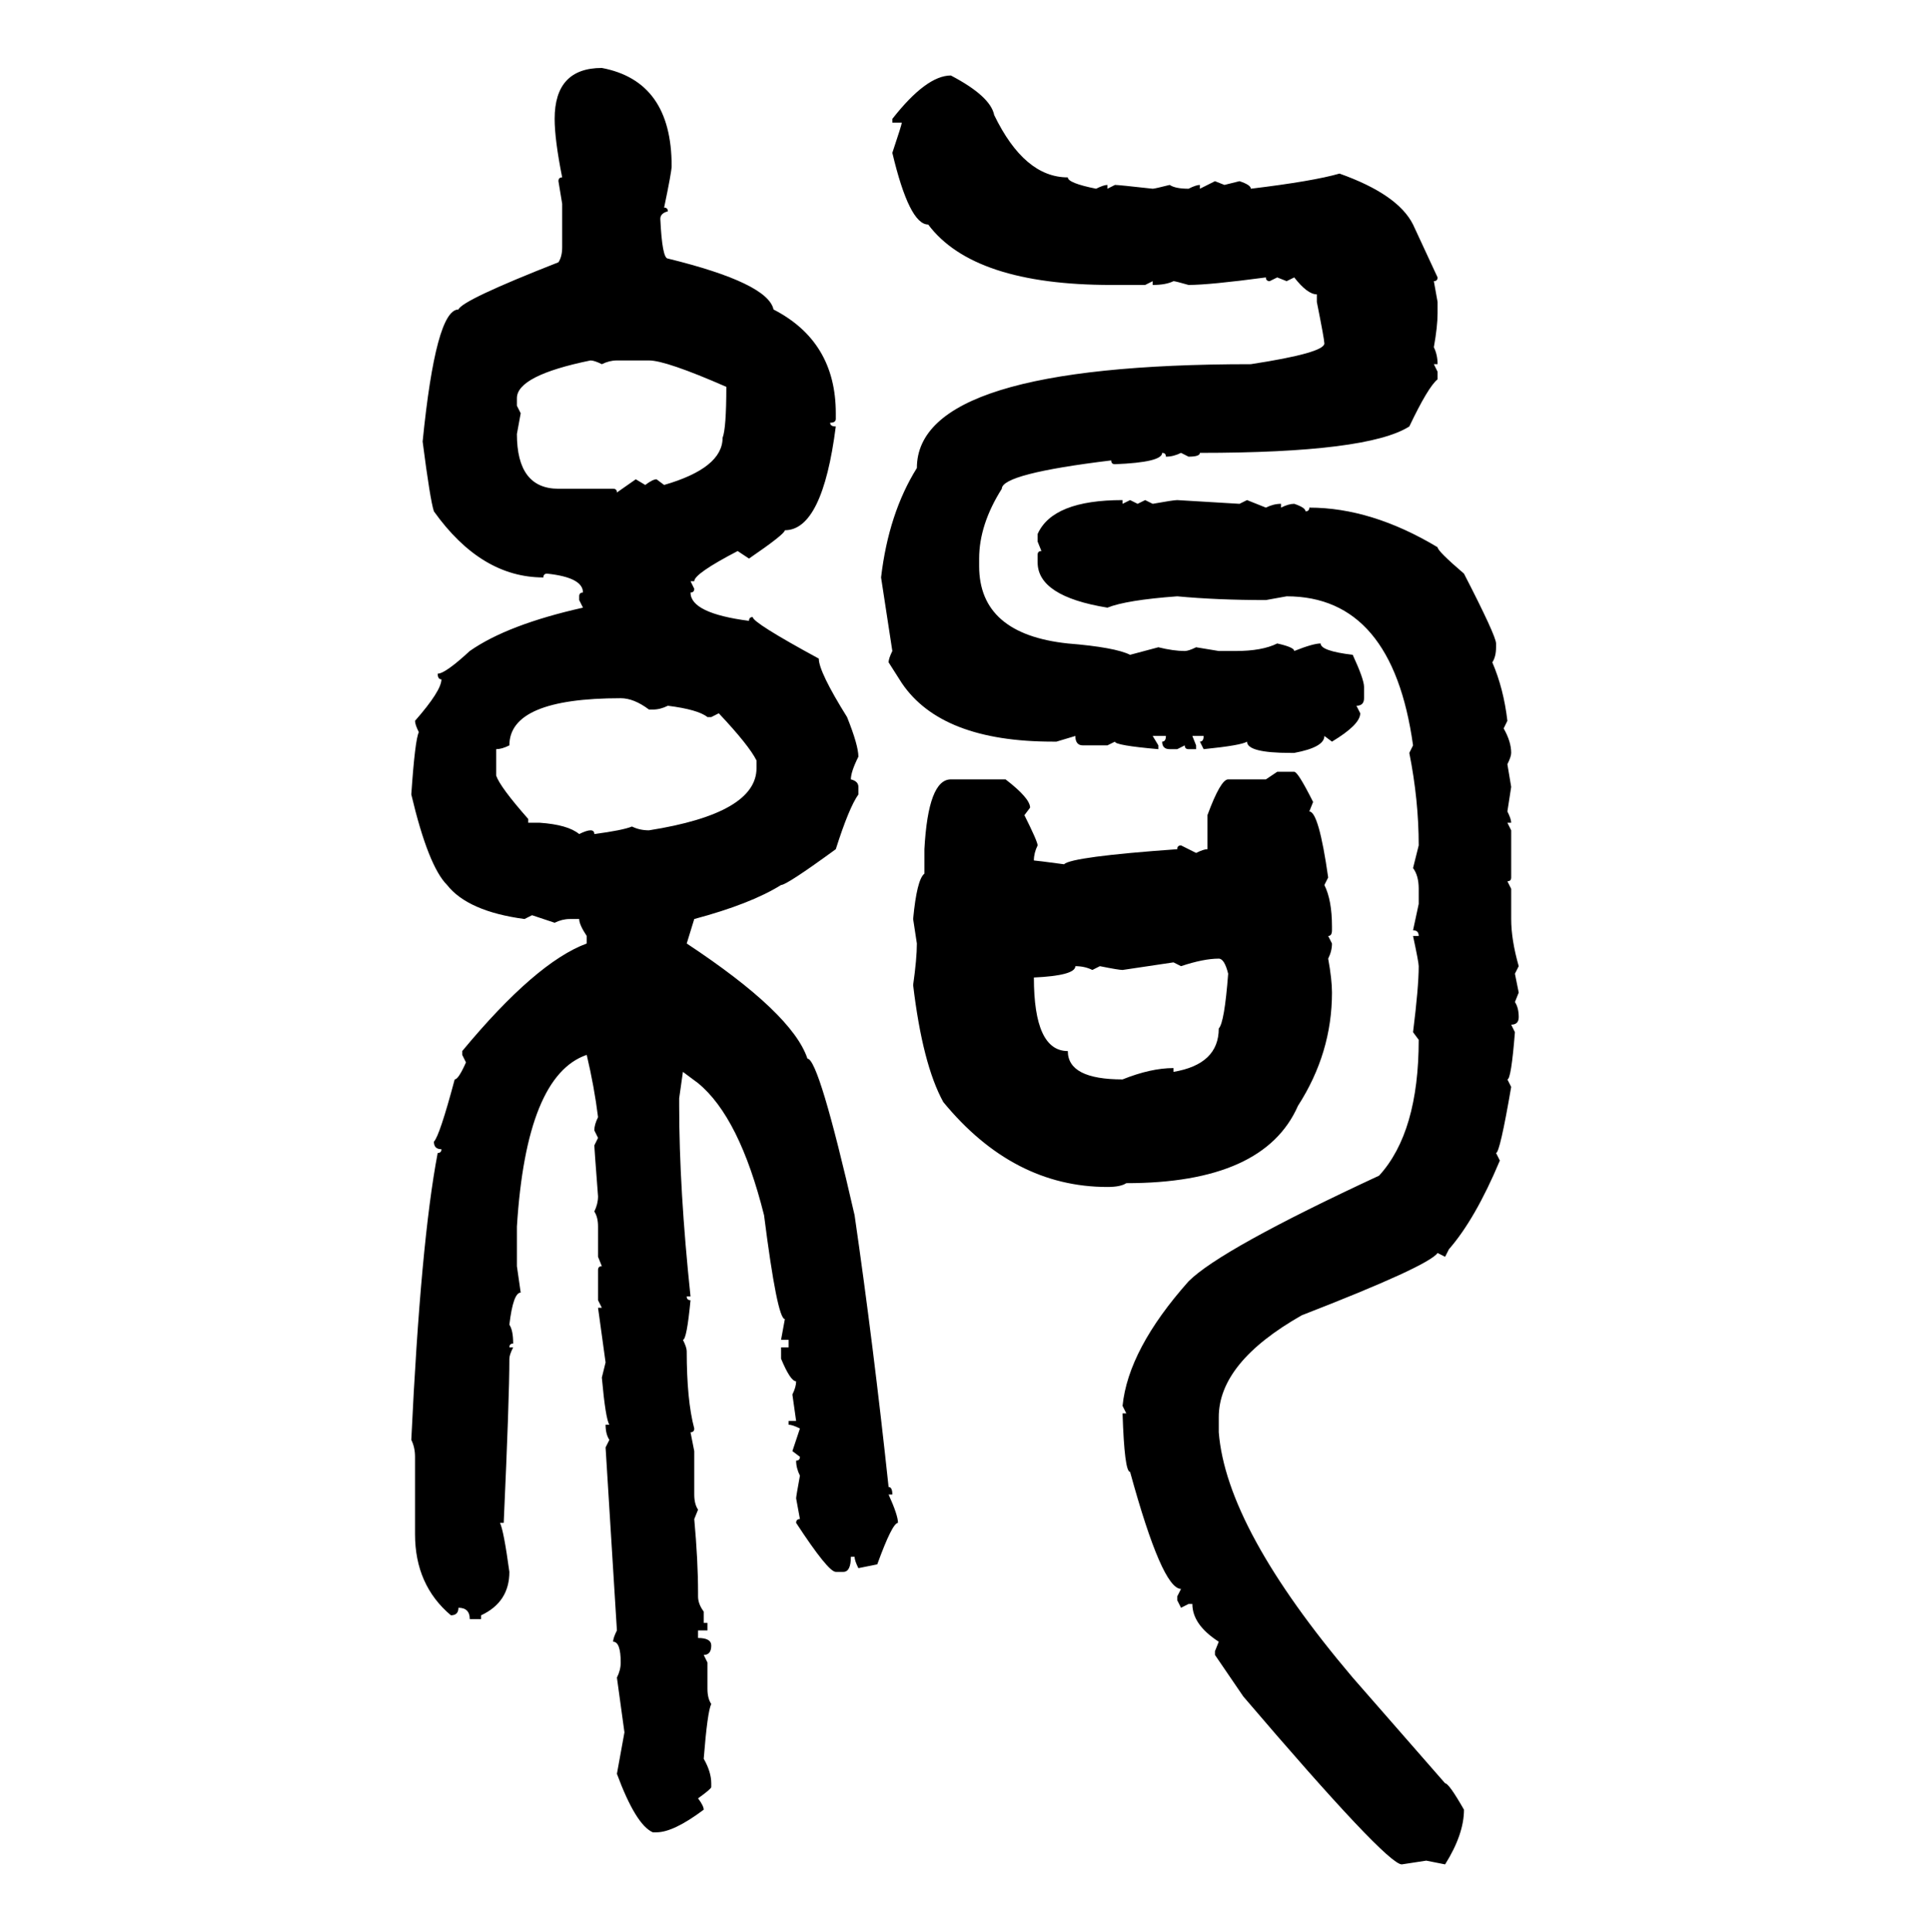 <svg xmlns="http://www.w3.org/2000/svg" xmlns:xlink="http://www.w3.org/1999/xlink" width="299.707" height="300"><path d="M93.46 10.55L93.46 10.55Q104.30 12.60 104.30 25.78L104.30 25.78Q104.30 26.66 103.13 32.23L103.13 32.23Q103.71 32.23 103.71 32.81L103.71 32.81Q102.54 33.11 102.54 33.98L102.54 33.98Q102.83 40.14 103.71 40.14L103.71 40.14Q119.24 43.95 120.12 48.05L120.12 48.05Q129.79 53.03 129.79 64.16L129.79 64.16L129.79 65.04Q129.79 65.63 128.91 65.63L128.91 65.63Q128.91 66.21 129.79 66.21L129.79 66.21Q127.73 82.32 121.88 82.32L121.88 82.32Q121.88 82.91 116.31 86.72L116.31 86.72L114.55 85.55Q107.81 89.06 107.81 90.23L107.81 90.23L107.23 90.23L107.81 91.41Q107.81 91.99 107.23 91.99L107.23 91.99Q107.23 95.21 116.31 96.39L116.31 96.39Q116.31 95.80 116.89 95.80L116.89 95.80Q116.89 96.68 127.15 102.25L127.15 102.25Q127.15 104.30 131.54 111.33L131.54 111.33Q133.30 115.72 133.30 117.48L133.30 117.48Q132.13 119.82 132.13 121.00L132.13 121.00Q133.30 121.29 133.30 122.17L133.30 122.17L133.30 123.34Q131.84 125.39 129.79 131.84L129.79 131.84Q122.17 137.40 121.29 137.40L121.29 137.40Q116.60 140.33 107.81 142.68L107.81 142.68L106.64 146.48Q123.05 157.32 125.39 164.36L125.39 164.36Q127.15 164.36 132.71 188.67L132.71 188.67Q135.64 208.89 137.99 230.86L137.99 230.86Q138.57 230.86 138.57 232.03L138.57 232.03L137.99 232.03Q139.45 235.25 139.45 236.43L139.45 236.43Q138.57 236.43 136.23 242.87L136.23 242.87L133.30 243.46Q132.71 242.29 132.71 241.70L132.71 241.70L132.13 241.70Q132.13 244.04 130.96 244.04L130.96 244.04L129.79 244.04Q128.61 244.04 123.63 236.43L123.63 236.43Q123.63 235.84 124.22 235.84L124.22 235.84L123.63 232.62Q123.63 232.32 124.22 229.10L124.22 229.10Q123.63 227.93 123.63 226.76L123.63 226.76Q124.22 226.76 124.22 226.17L124.22 226.17L123.05 225.29L124.22 221.78Q123.05 221.19 122.46 221.19L122.46 221.19L122.46 220.61L123.63 220.61L123.05 216.50Q123.63 215.33 123.63 214.45L123.63 214.45Q122.75 214.45 121.29 210.94L121.29 210.94L121.29 209.18L122.46 209.18L122.46 208.01L121.29 208.01L121.88 204.79Q120.70 204.79 118.65 188.67L118.65 188.67Q114.84 173.44 108.40 168.16L108.40 168.16L106.05 166.41L105.47 170.51L105.47 171.68Q105.47 184.57 107.23 201.27L107.23 201.27L106.64 201.27Q106.64 201.86 107.23 201.86L107.23 201.86Q106.64 208.01 106.05 208.01L106.05 208.01Q106.64 209.18 106.64 209.77L106.64 209.77Q106.64 217.38 107.81 221.78L107.81 221.78Q107.81 222.36 107.23 222.36L107.23 222.36L107.81 225.29L107.81 232.03Q107.81 233.50 108.40 234.38L108.40 234.38L107.81 235.84Q108.40 242.29 108.40 247.27L108.40 247.27L108.40 247.85Q108.40 249.02 109.28 250.20L109.28 250.20L109.28 251.95L109.86 251.95L109.86 253.13L108.40 253.13L108.40 254.30Q110.45 254.30 110.45 255.47L110.45 255.47Q110.45 256.93 109.28 256.93L109.28 256.93L109.86 258.11L109.86 262.21Q109.86 263.67 110.45 264.55L110.45 264.55Q109.86 265.72 109.28 273.05L109.28 273.05Q110.45 275.10 110.45 276.86L110.45 276.86L110.45 277.44Q110.45 277.73 108.40 279.20L108.40 279.20Q109.28 280.37 109.28 280.96L109.28 280.96Q104.59 284.47 101.95 284.47L101.95 284.47L101.37 284.47Q98.73 283.30 95.80 275.39L95.80 275.39L96.97 268.95L95.80 260.45Q96.39 259.28 96.39 258.11L96.39 258.11Q96.39 254.88 95.21 254.88L95.21 254.88Q95.21 254.30 95.80 253.13L95.80 253.13L94.04 224.71L94.63 223.54Q94.04 222.66 94.04 221.19L94.04 221.19L94.63 221.19Q94.04 220.31 93.46 213.87L93.46 213.87L94.04 211.52L92.87 203.03L93.46 203.03L92.87 201.86L92.87 197.17Q92.87 196.58 93.46 196.58L93.46 196.58L92.87 195.12L92.87 190.43Q92.87 188.96 92.29 188.09L92.29 188.09Q92.87 186.91 92.87 185.74L92.87 185.74Q92.29 178.13 92.29 177.83L92.29 177.83L92.87 176.66L92.29 175.49Q92.29 174.61 92.87 173.44L92.87 173.44Q92.29 168.75 91.11 163.77L91.11 163.77Q81.74 166.99 80.27 190.43L80.27 190.43L80.27 196.58L80.86 200.68Q79.69 200.68 79.10 205.66L79.10 205.66Q79.69 206.54 79.69 208.59L79.69 208.59Q79.10 208.59 79.10 209.18L79.10 209.18L79.69 209.18Q79.10 210.35 79.10 210.94L79.10 210.94Q79.10 217.09 78.22 236.43L78.22 236.43L77.64 236.43Q78.22 237.60 79.10 244.04L79.10 244.04Q79.10 248.73 74.71 250.78L74.71 250.78L74.71 251.37L72.95 251.37Q72.95 249.61 71.19 249.61L71.19 249.61Q71.19 250.78 70.02 250.78L70.02 250.78Q64.45 246.09 64.45 238.18L64.45 238.18L64.45 226.17Q64.45 224.71 63.87 223.54L63.87 223.54Q65.33 192.77 67.97 179.00L67.97 179.00Q68.55 179.00 68.55 178.42L68.55 178.42Q67.38 178.42 67.38 177.25L67.38 177.25Q68.26 176.37 70.61 167.58L70.61 167.58Q71.19 167.58 72.36 164.94L72.36 164.94L71.78 163.77L71.78 163.18Q83.20 149.41 91.11 146.48L91.11 146.48L91.11 145.31Q89.94 143.55 89.94 142.68L89.94 142.68L88.48 142.68Q87.30 142.68 86.13 143.26L86.13 143.26L82.62 142.09L81.45 142.68Q72.66 141.50 69.43 137.40L69.43 137.40Q66.50 134.47 63.87 123.34L63.87 123.34Q64.45 114.84 65.04 113.67L65.04 113.67Q64.45 112.50 64.45 111.91L64.45 111.91Q68.55 107.23 68.55 105.47L68.55 105.47Q67.97 105.47 67.97 104.59L67.97 104.59Q69.14 104.59 72.95 101.07L72.95 101.07Q78.81 96.97 90.53 94.34L90.53 94.34L89.94 93.16L89.94 92.58Q89.94 91.99 90.53 91.99L90.53 91.99Q90.53 89.65 84.96 89.06L84.96 89.06Q84.38 89.06 84.38 89.65L84.38 89.65Q74.71 89.65 67.38 79.39L67.38 79.39Q66.80 77.64 65.63 68.55L65.63 68.55Q67.68 48.05 71.19 48.05L71.19 48.05Q71.78 46.58 86.72 40.72L86.72 40.72Q87.30 39.84 87.30 38.38L87.30 38.38L87.30 31.64L86.72 28.13Q86.72 27.54 87.30 27.54L87.30 27.54Q86.13 21.68 86.13 18.46L86.13 18.46Q86.13 10.55 93.46 10.55ZM147.66 11.72L147.66 11.72Q153.81 14.94 154.39 17.87L154.39 17.87Q159.08 27.54 165.82 27.54L165.82 27.54Q165.82 28.42 170.21 29.30L170.21 29.30Q171.39 28.71 171.97 28.71L171.97 28.71L171.97 29.30L173.14 28.71Q173.73 28.71 179.00 29.30L179.00 29.30Q179.30 29.30 181.64 28.71L181.64 28.71Q182.52 29.30 184.57 29.30L184.57 29.30Q185.74 28.71 186.33 28.71L186.33 28.71L186.33 29.30L188.67 28.13L190.14 28.71L192.48 28.13Q194.24 28.71 194.24 29.30L194.24 29.30Q203.91 28.13 208.01 26.95L208.01 26.95Q217.09 30.18 219.43 34.86L219.43 34.86L223.24 43.07Q223.24 43.65 222.66 43.65L222.66 43.65L223.24 46.88L223.24 48.63Q223.24 50.68 222.66 53.91L222.66 53.91Q223.24 55.08 223.24 56.54L223.24 56.54L222.66 56.54L223.24 57.71L223.24 58.89Q221.78 60.06 218.85 66.21L218.85 66.21Q212.40 70.31 186.33 70.31L186.33 70.31Q186.33 70.90 184.57 70.90L184.57 70.90L183.40 70.31Q182.23 70.90 181.05 70.90L181.05 70.90Q181.05 70.31 180.47 70.31L180.47 70.31Q180.47 71.78 173.14 72.07L173.14 72.07Q172.56 72.07 172.56 71.48L172.56 71.48Q155.57 73.54 155.57 75.88L155.57 75.88Q152.05 81.45 152.05 86.72L152.05 86.72L152.05 87.89Q152.05 98.44 165.82 99.90L165.82 99.90Q173.14 100.49 175.49 101.66L175.49 101.66L179.88 100.49Q182.23 101.07 183.98 101.07L183.98 101.07Q184.57 101.07 185.74 100.49L185.74 100.49L189.26 101.07L191.89 101.07Q196.00 101.07 198.34 99.90L198.34 99.90Q200.98 100.49 200.98 101.07L200.98 101.07Q203.91 99.90 205.08 99.90L205.08 99.90Q205.08 101.07 210.06 101.66L210.06 101.66Q211.82 105.47 211.82 106.64L211.82 106.64L211.82 108.40Q211.82 109.57 210.64 109.57L210.64 109.57L211.23 110.74Q211.23 112.50 206.84 115.14L206.84 115.14L205.66 114.26Q205.66 116.02 200.98 116.89L200.98 116.89L200.39 116.89Q193.65 116.89 193.65 115.14L193.65 115.14Q192.77 115.72 186.91 116.31L186.91 116.31L186.33 115.14Q186.91 115.14 186.91 114.26L186.91 114.26L185.16 114.26L185.74 115.72L185.74 116.31L184.57 116.31Q183.98 116.31 183.98 115.72L183.98 115.72L182.81 116.31L181.64 116.31Q180.47 116.31 180.47 115.14L180.47 115.14Q181.05 115.14 181.05 114.26L181.05 114.26L179.00 114.26L179.88 115.72L179.88 116.31Q173.14 115.72 173.14 115.14L173.14 115.14L171.97 115.72L168.16 115.72Q166.99 115.72 166.99 114.26L166.99 114.26L164.06 115.14L163.48 115.14Q146.19 115.14 140.04 106.05L140.04 106.05L137.99 102.83Q137.99 102.25 138.57 101.07L138.57 101.07L136.82 89.65Q137.99 79.69 142.38 72.66L142.38 72.66Q142.38 56.54 194.24 56.54L194.24 56.54Q205.66 54.79 205.66 53.32L205.66 53.32Q205.66 52.73 204.49 46.88L204.49 46.88L204.49 45.70Q203.03 45.70 200.98 43.07L200.98 43.07L199.80 43.65L198.34 43.07L197.17 43.65Q196.58 43.65 196.58 43.07L196.58 43.07Q187.79 44.24 184.57 44.24L184.57 44.24Q182.52 43.65 182.23 43.65L182.23 43.65Q181.05 44.24 179.00 44.24L179.00 44.24L179.00 43.65L177.83 44.24L172.56 44.24Q151.17 44.24 144.14 34.86L144.14 34.86Q141.21 34.86 138.57 23.73L138.57 23.73Q140.04 19.34 140.04 19.04L140.04 19.04L138.57 19.04L138.57 18.46Q143.85 11.72 147.66 11.72ZM80.27 61.82L80.27 62.99L80.86 64.16L80.27 67.38Q80.27 75.88 86.72 75.88L86.72 75.88L95.21 75.88Q95.80 75.88 95.80 76.46L95.80 76.46L98.73 74.41L100.20 75.29Q101.37 74.41 101.95 74.41L101.95 74.41L103.13 75.29Q112.21 72.66 112.21 67.97L112.21 67.97Q112.79 66.50 112.79 60.06L112.79 60.06Q103.42 55.96 100.78 55.96L100.78 55.96L95.80 55.96Q94.63 55.96 93.46 56.54L93.46 56.54Q92.29 55.96 91.70 55.96L91.70 55.96Q80.27 58.30 80.27 61.82L80.27 61.82ZM174.32 77.64L174.32 77.64L174.32 78.22L175.49 77.64L176.66 78.22L177.83 77.64L179.00 78.22Q182.23 77.64 182.81 77.64L182.81 77.64L192.48 78.22L193.65 77.64L196.58 78.81Q197.75 78.22 198.93 78.22L198.93 78.22L198.93 78.81Q200.10 78.22 200.98 78.22L200.98 78.22Q202.73 78.81 202.73 79.39L202.73 79.39Q203.32 79.39 203.32 78.81L203.32 78.81Q212.99 78.81 223.24 84.96L223.24 84.96Q223.24 85.55 227.34 89.06L227.34 89.06Q232.32 98.73 232.32 99.90L232.32 99.90L232.32 100.49Q232.32 101.95 231.74 102.83L231.74 102.83Q233.50 106.93 234.08 111.91L234.08 111.91L233.50 113.09Q234.67 115.14 234.67 116.89L234.67 116.89Q234.67 117.48 234.08 118.65L234.08 118.65L234.67 122.17L234.08 125.98Q234.67 127.15 234.67 127.73L234.67 127.73L234.08 127.73L234.67 128.91L234.67 136.23Q234.67 136.82 234.08 136.82L234.08 136.82L234.67 137.99L234.67 142.68Q234.67 145.90 235.84 150L235.84 150L235.25 151.17L235.84 154.10L235.25 155.57Q235.84 156.45 235.84 157.91L235.84 157.91Q235.84 159.08 234.67 159.08L234.67 159.08L235.25 160.25Q234.67 167.58 234.08 167.58L234.08 167.58L234.67 168.75Q232.91 179.00 232.32 179.00L232.32 179.00L232.91 180.18Q229.10 189.26 225 193.95L225 193.95L224.41 195.12L223.24 194.53Q221.78 196.58 202.15 204.20L202.15 204.20Q189.26 211.52 189.26 220.02L189.26 220.02L189.26 222.36Q190.43 237.30 210.06 260.45L210.06 260.45L224.41 276.86Q225 276.86 227.34 280.96L227.34 280.96Q227.34 284.77 224.41 289.45L224.41 289.45L221.48 288.87L217.68 289.45Q215.33 289.45 193.07 263.38L193.07 263.38L188.67 256.93L188.67 256.35L189.26 254.88Q185.16 252.25 185.16 249.02L185.16 249.02L184.57 249.02L183.40 249.61L182.81 248.44L182.81 247.85L183.40 246.68Q180.47 246.68 175.49 228.52L175.49 228.52Q174.61 228.52 174.32 219.43L174.32 219.43L174.90 219.43L174.32 218.26Q175.20 209.47 184.57 198.93L184.57 198.93Q189.55 193.95 214.16 182.52L214.16 182.52Q220.31 175.78 220.31 161.43L220.31 161.43L219.43 160.25Q220.31 153.22 220.31 150L220.31 150Q220.31 149.41 219.43 145.31L219.43 145.31L220.31 145.31Q220.31 144.43 219.43 144.43L219.43 144.43L220.31 140.33L220.31 137.99Q220.31 135.94 219.43 134.77L219.43 134.77L220.31 131.25Q220.31 124.22 218.85 116.89L218.85 116.89L219.43 115.72Q216.21 92.58 199.80 92.58L199.80 92.58L196.58 93.16Q188.96 93.16 182.81 92.58L182.81 92.58Q174.90 93.16 171.97 94.34L171.97 94.34Q161.13 92.58 161.13 87.30L161.13 87.30L161.13 86.13Q161.13 85.55 161.72 85.55L161.72 85.55L161.13 84.08L161.13 82.91Q163.48 77.64 174.32 77.64ZM77.05 116.31L77.05 116.31L77.05 120.41Q77.64 122.17 82.03 127.15L82.03 127.15L82.03 127.73L83.79 127.73Q88.18 128.03 89.94 129.49L89.94 129.49Q91.11 128.91 91.70 128.91L91.70 128.91Q92.29 128.91 92.29 129.49L92.29 129.49Q96.68 128.91 98.14 128.32L98.14 128.32Q99.32 128.91 100.78 128.91L100.78 128.91Q117.48 126.27 117.48 119.24L117.48 119.24L117.48 118.07Q116.31 115.72 111.62 110.74L111.62 110.74L110.45 111.33L109.86 111.33Q108.40 110.16 103.71 109.57L103.71 109.57Q102.54 110.16 101.37 110.16L101.37 110.16L100.78 110.16Q98.44 108.40 96.39 108.40L96.39 108.40Q79.10 108.40 79.10 115.72L79.10 115.72Q77.93 116.31 77.05 116.31ZM196.58 121.00L198.34 119.82L200.98 119.82Q201.56 119.82 203.91 124.51L203.91 124.51L203.32 125.98Q204.79 125.98 206.25 136.23L206.25 136.23L205.66 137.40Q206.84 139.75 206.84 143.85L206.84 143.85L206.84 144.43Q206.84 145.31 206.25 145.31L206.25 145.31L206.84 146.48Q206.84 147.66 206.25 148.83L206.25 148.83Q206.84 152.05 206.84 154.10L206.84 154.10Q206.84 163.48 201.56 171.68L201.56 171.68Q196.29 183.69 174.90 183.69L174.90 183.69Q174.02 184.28 171.97 184.28L171.97 184.28Q157.32 184.28 146.48 171.09L146.48 171.09Q143.26 165.23 141.80 152.93L141.80 152.93Q142.38 148.83 142.38 146.48L142.38 146.48L141.80 142.68Q142.38 136.52 143.55 135.64L143.55 135.64L143.55 131.84Q144.14 121.00 147.66 121.00L147.66 121.00L156.15 121.00Q159.96 123.93 159.96 125.39L159.96 125.39L159.08 126.56Q161.13 130.66 161.13 131.25L161.13 131.25Q160.55 132.42 160.55 133.59L160.55 133.59Q160.84 133.59 165.23 134.18L165.23 134.18Q166.41 133.01 182.81 131.84L182.81 131.84Q182.81 131.25 183.40 131.25L183.40 131.25L185.74 132.42Q186.91 131.84 187.50 131.84L187.50 131.84L187.50 126.56Q189.55 121.00 190.72 121.00L190.72 121.00L196.58 121.00ZM183.40 150L183.40 150L182.23 149.41L174.32 150.59Q173.73 150.59 170.80 150L170.80 150L169.63 150.59Q168.46 150 166.99 150L166.99 150Q166.99 151.46 160.55 151.76L160.55 151.76Q160.55 163.18 165.82 163.18L165.82 163.18Q165.82 167.58 174.32 167.58L174.32 167.58Q178.71 165.82 182.23 165.82L182.23 165.82L182.23 166.41Q189.26 165.23 189.26 159.67L189.26 159.67Q190.14 158.79 190.72 151.17L190.72 151.17Q190.14 148.83 189.26 148.83L189.26 148.83Q186.91 148.83 183.40 150Z"/></svg>